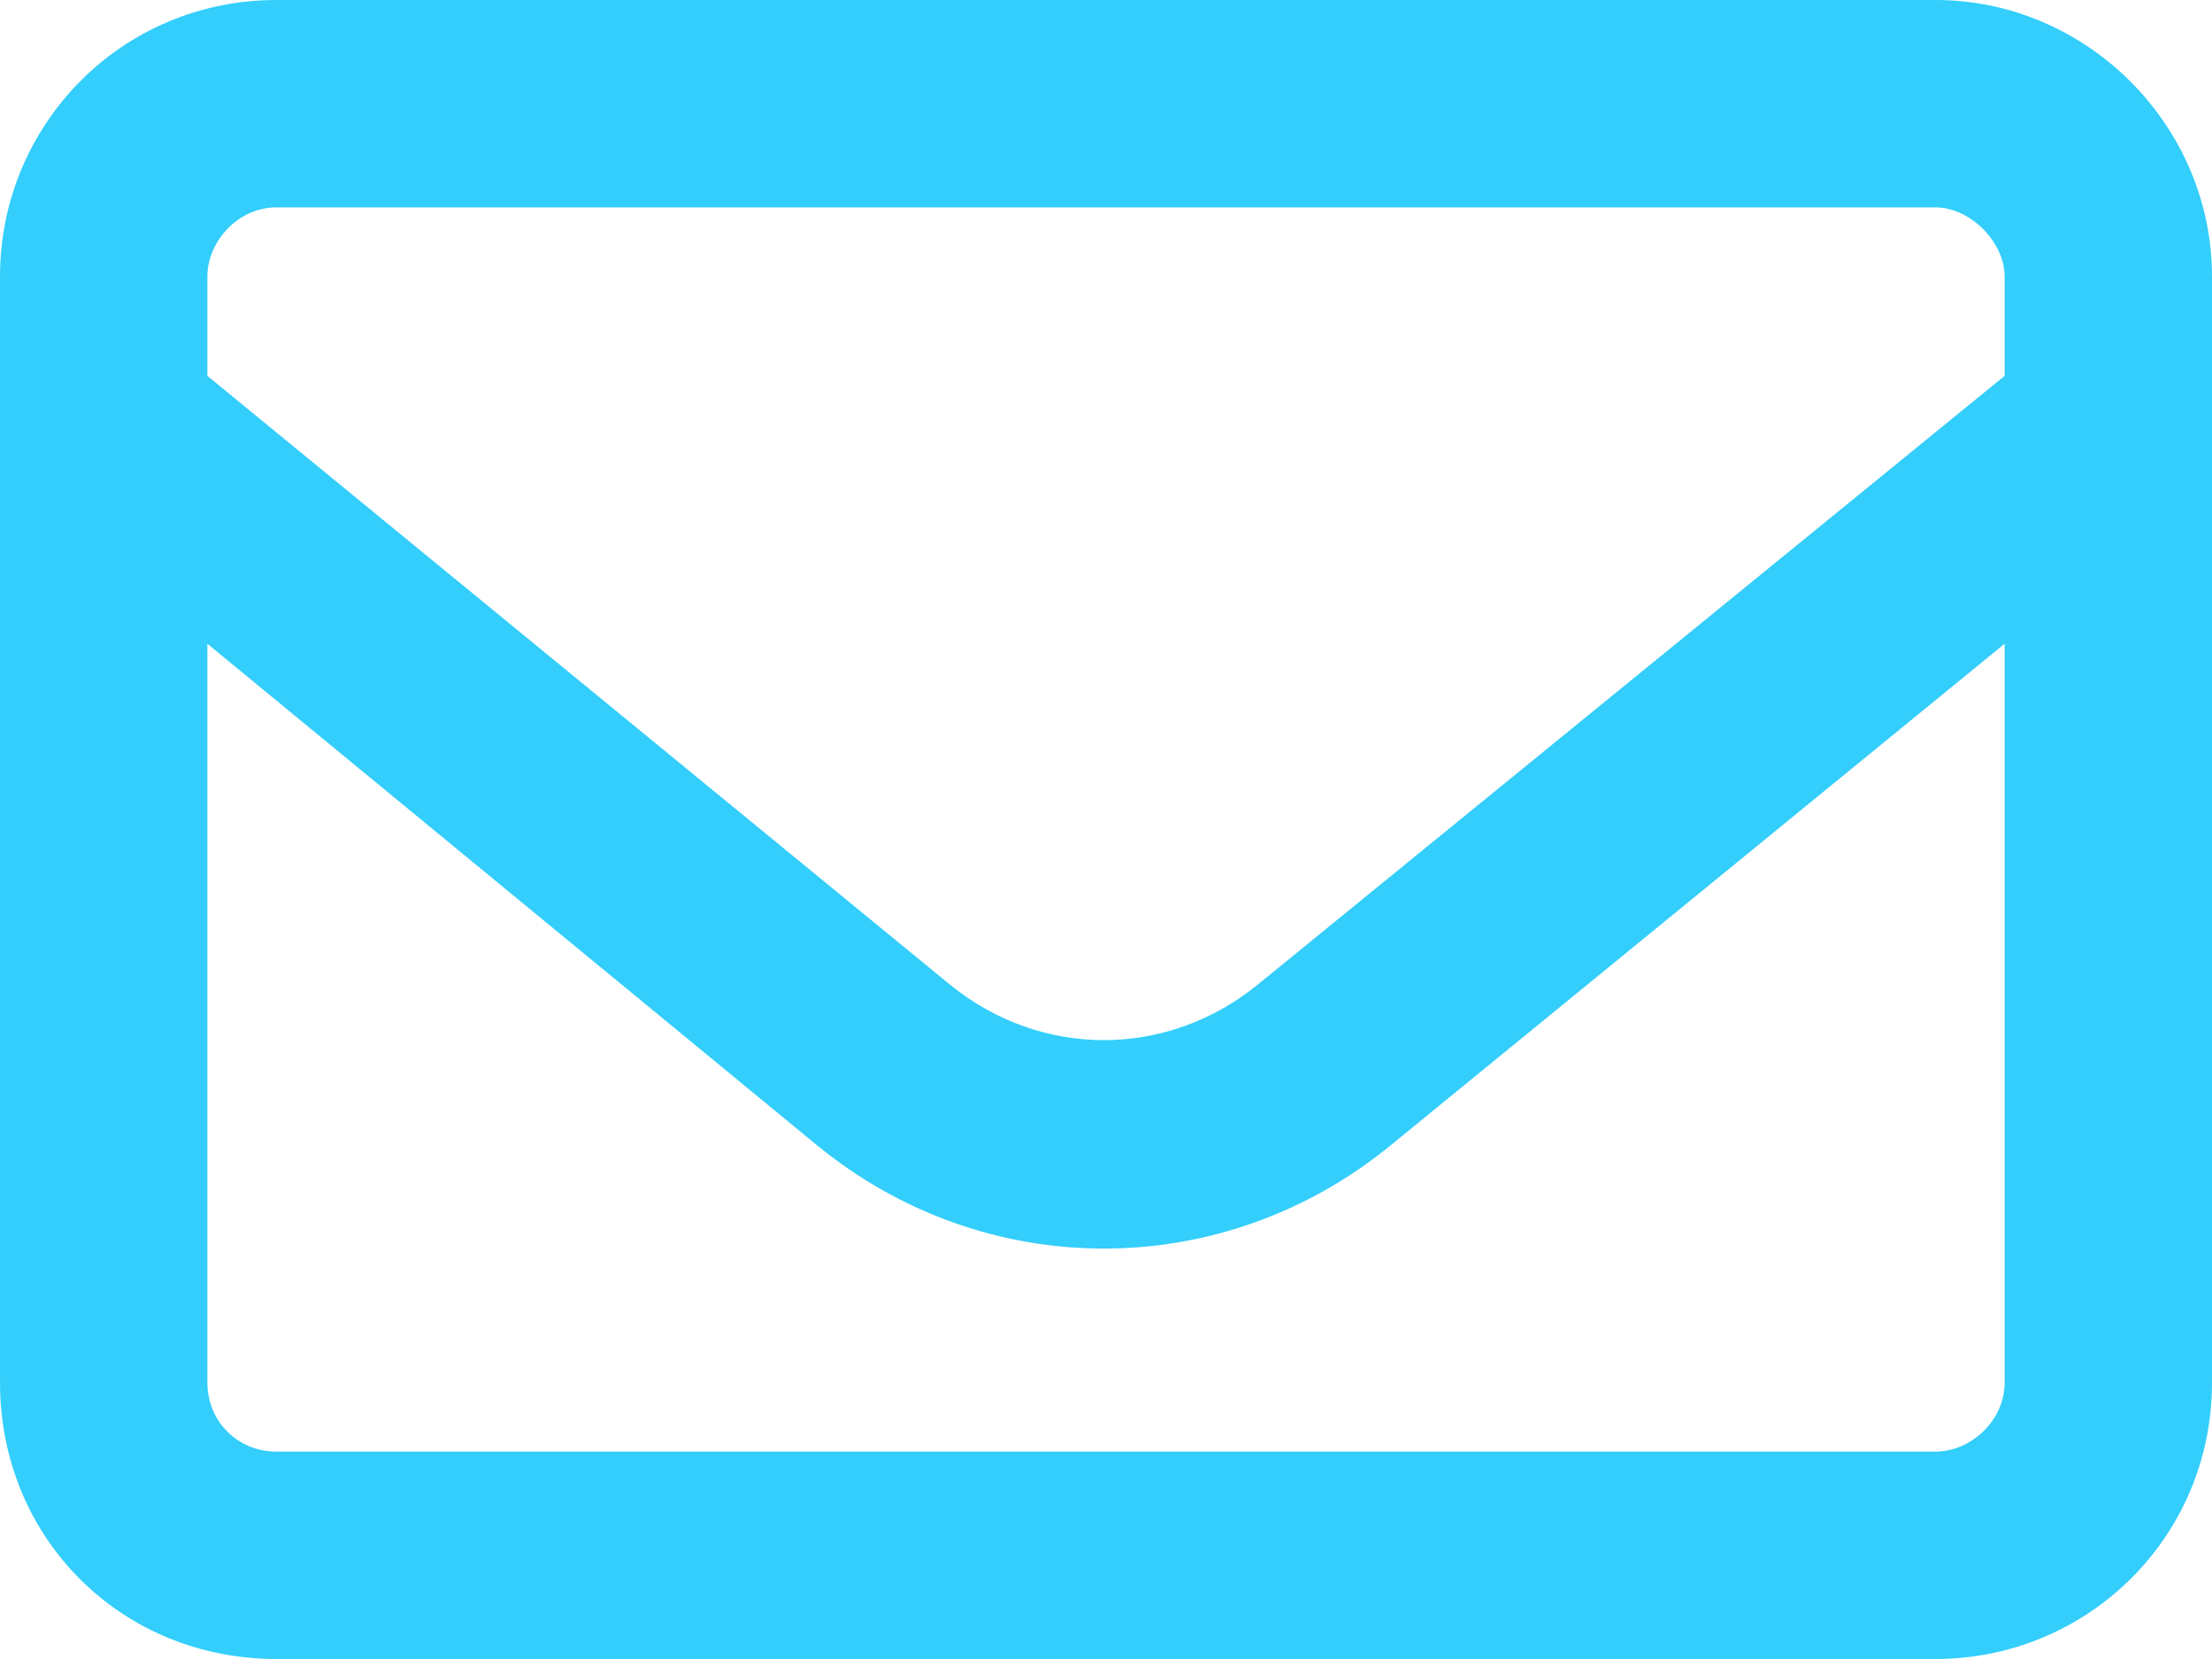 <svg width="48" height="36" viewBox="0 0 48 36" fill="none" xmlns="http://www.w3.org/2000/svg">
<path d="M0 6C0 2.719 2.625 0 6 0L42 0C45.281 0 48 2.719 48 6V30C48 33.375 45.281 36 42 36H6C2.625 36 0 33.375 0 30L0 6ZM4.5 6V8.156L20.625 21.375C22.594 22.969 25.312 22.969 27.281 21.375L43.5 8.156V6C43.5 5.25 42.75 4.5 42 4.5L6 4.5C5.156 4.5 4.5 5.25 4.5 6ZM4.5 13.969L4.5 30C4.5 30.844 5.156 31.5 6 31.5H42C42.75 31.5 43.5 30.844 43.5 30V13.969L30.188 24.844C26.531 27.844 21.375 27.844 17.719 24.844L4.5 13.969Z" fill="#33CEFB"/>
</svg>
